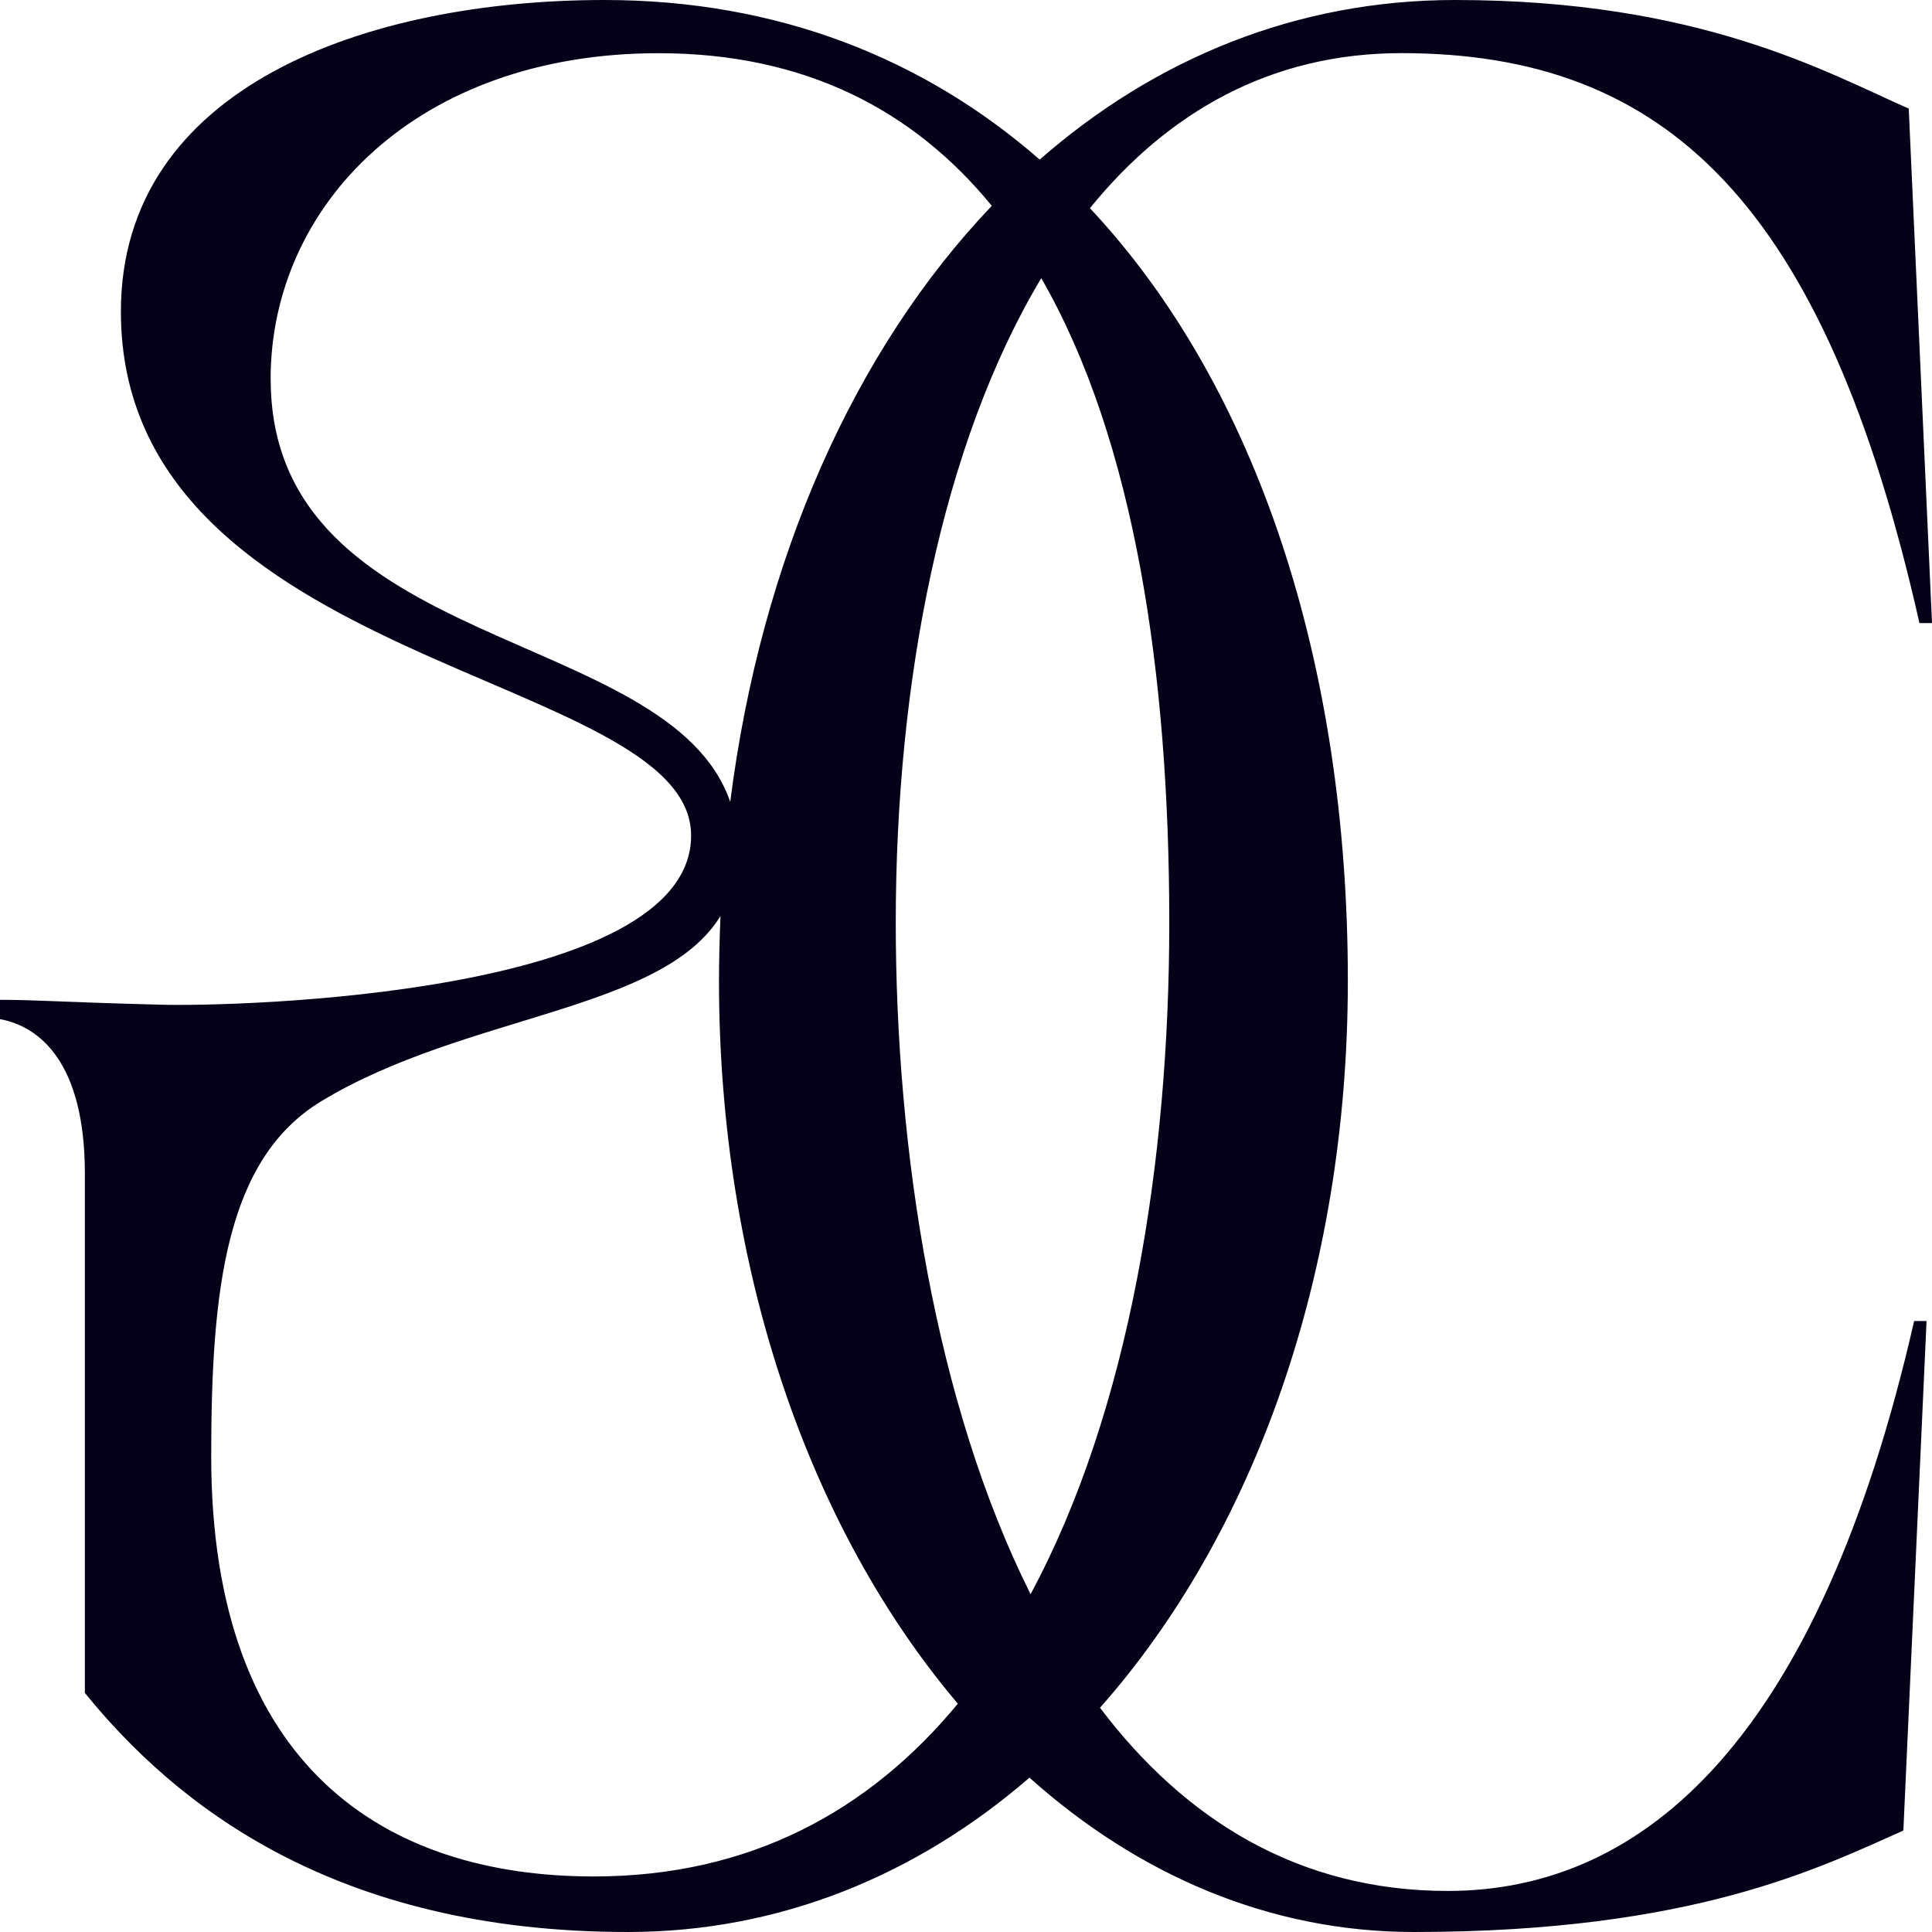 <svg xmlns="http://www.w3.org/2000/svg" width="28" height="28" fill="none"><path fill="#040118" d="M0 14.77c.575.106 1.23.63 1.23 2.24v7.525C2.536 26.145 4.837 28 9.1 28c2.2 0 4.185-.823 5.82-2.237C16.5 27.178 18.407 28 20.49 28c4.065 0 5.904-.945 7.095-1.47l.336-7.385h-.18c-1.373 6.02-3.885 8.26-6.759 8.26-2.163 0-3.814-1.034-5.04-2.655 2.233-2.521 3.592-6.294 3.592-10.54 0-4.584-1.315-8.609-3.738-11.193C16.928 1.623 18.419.77 20.31.77c3.832 0 6.136 2.17 7.508 8.26H28l-.337-7.456C26.472 1.05 24.633 0 21.087 0c-2.295 0-4.344.847-6.019 2.313C13.39.848 11.27 0 8.761 0 5.309 0 1.752 1.26 1.752 4.516c0 5.18 8.264 5.214 8.264 7.594 0 2.31-6.588 2.486-7.714 2.45C.968 14.526.523 14.49 0 14.49zm12.982-1.4c0-3.475.664-6.928 2.109-9.339 1.356 2.357 1.855 5.745 1.855 9.34 0 3.465-.578 7.072-2.01 9.733-1.382-2.76-1.954-6.432-1.954-9.734m-9.06-7.875c0-2.52 2.119-4.724 5.623-4.724 2.127 0 3.696.828 4.829 2.212-1.991 2.087-3.344 5.121-3.791 8.638-.881-2.562-6.66-2.15-6.66-6.126m-.862 15.61c0-2.415.21-4.305 1.595-5.145 2.088-1.265 4.931-1.294 5.786-2.684q-.02.463-.022.934c0 4.214 1.324 7.96 3.462 10.481-1.275 1.543-3.001 2.504-5.277 2.504-3.008 0-5.544-1.575-5.544-6.09"/></svg>